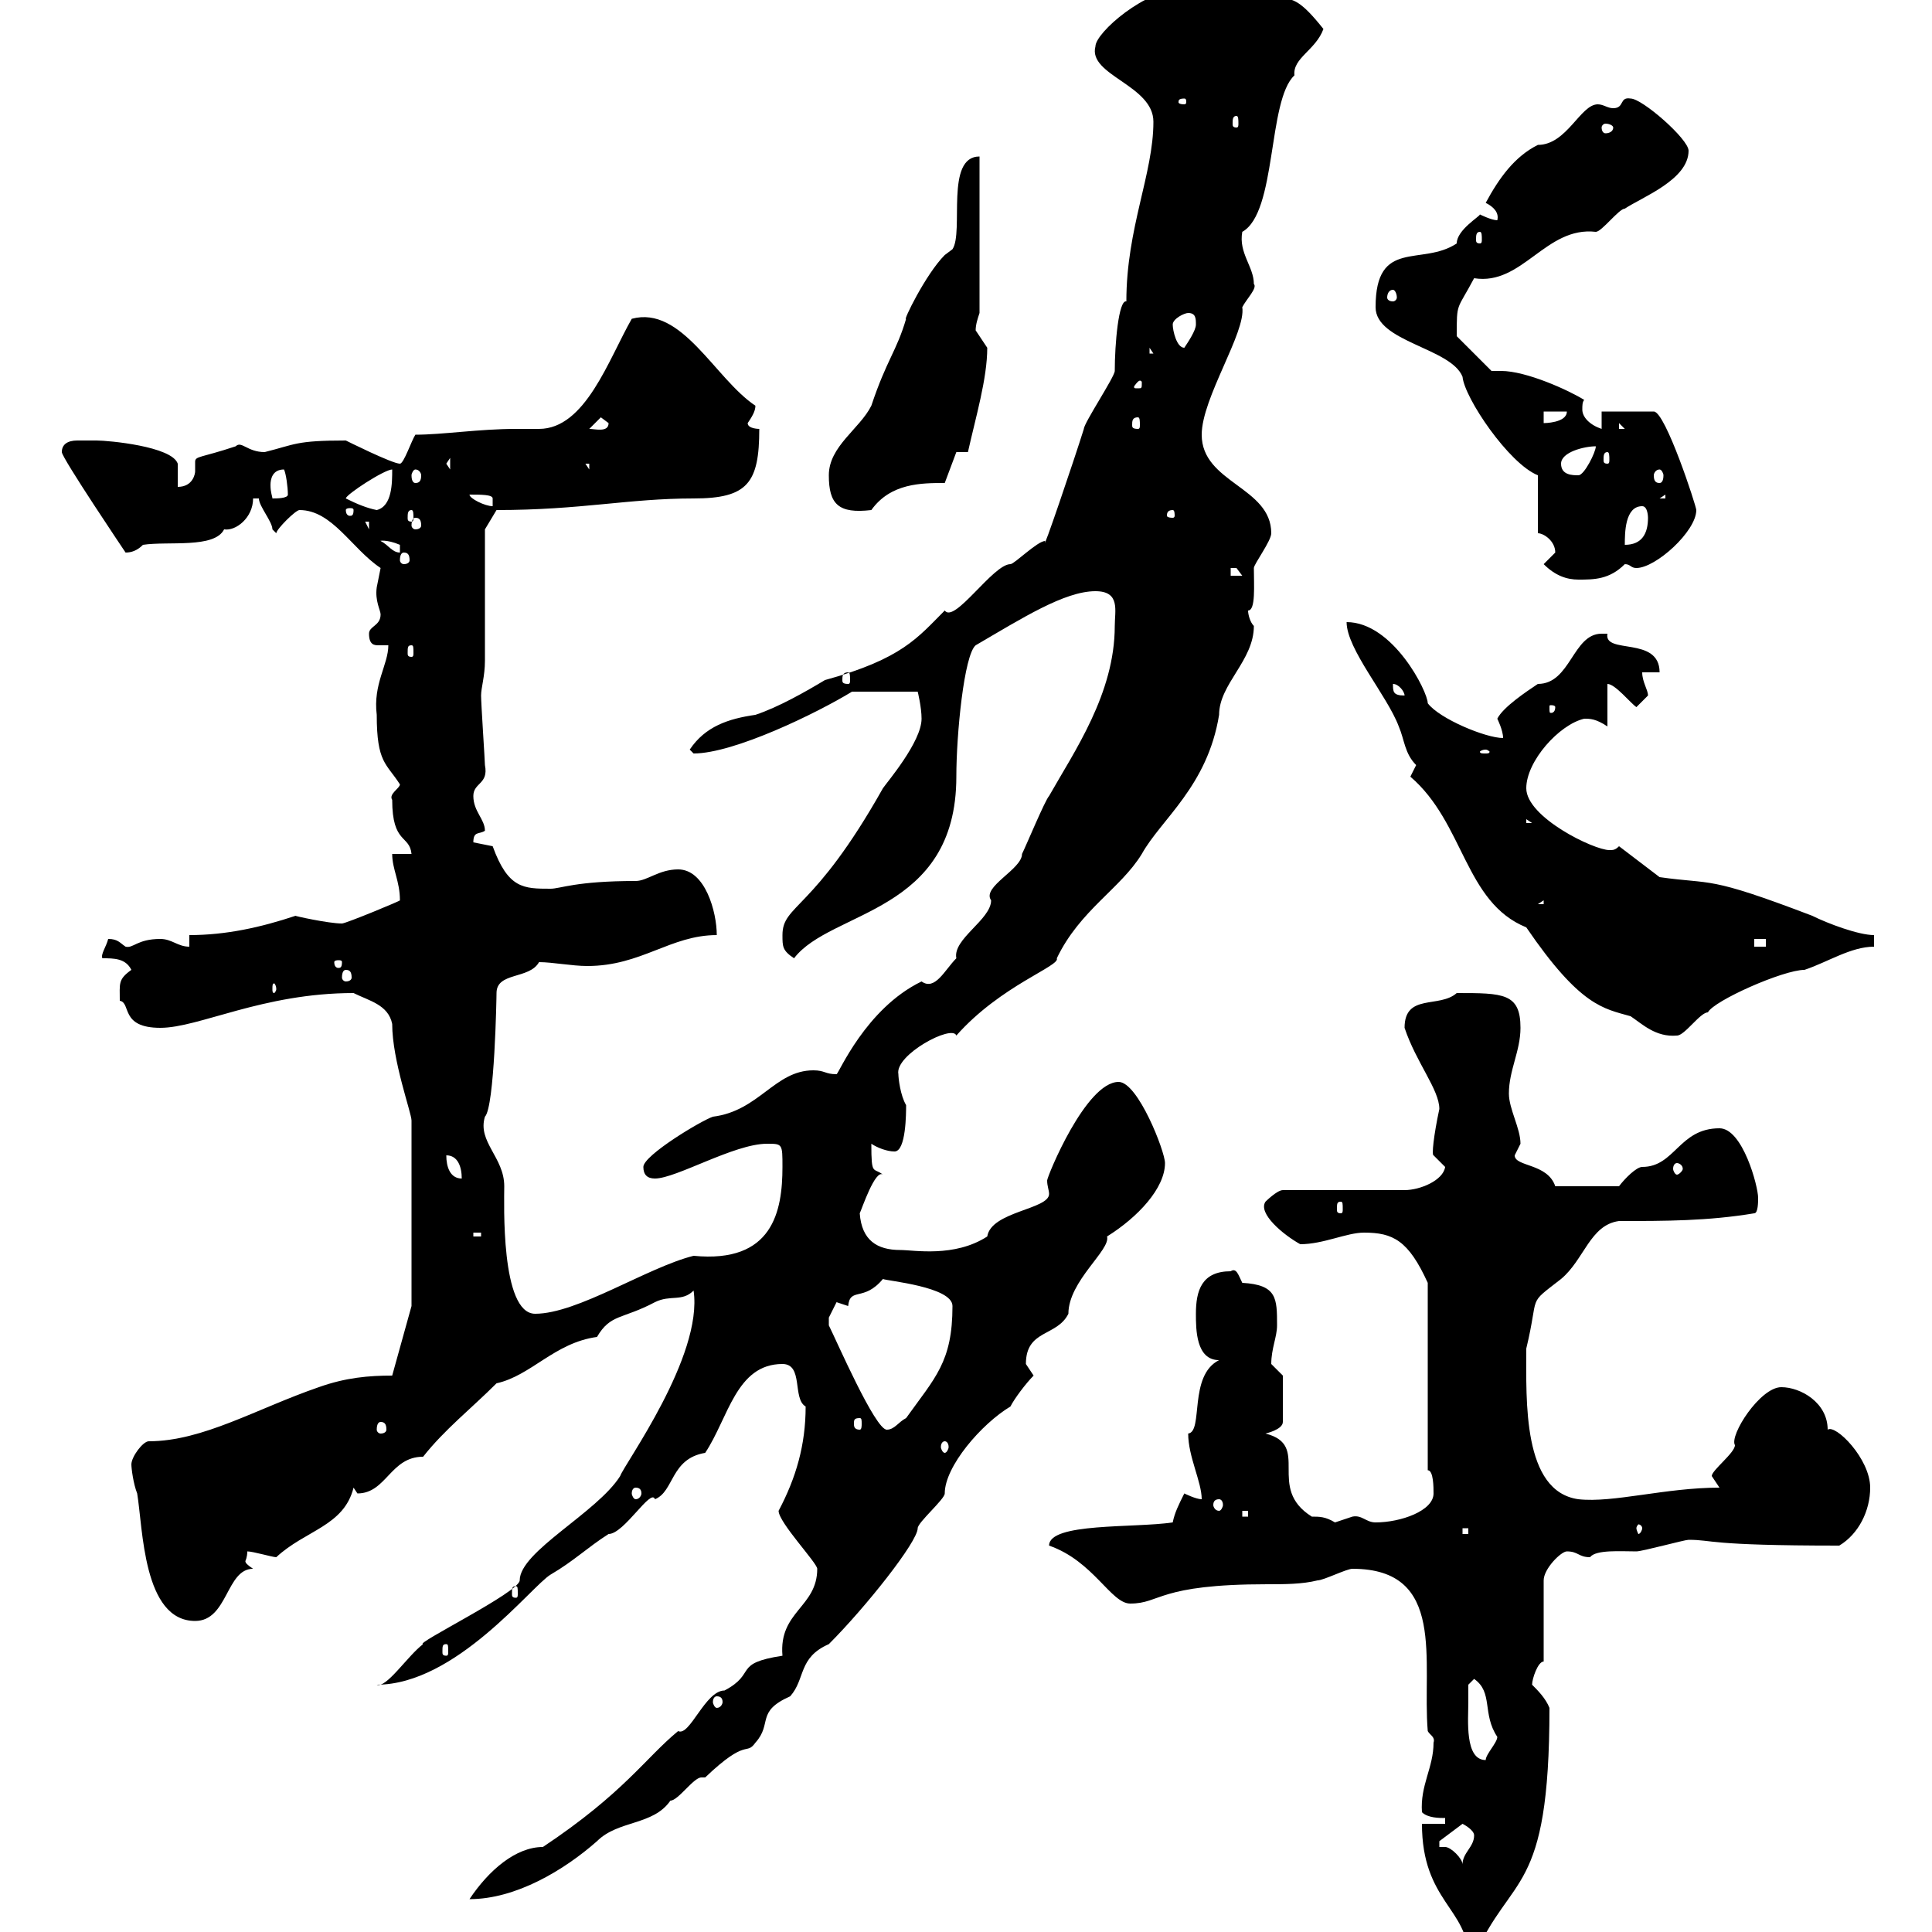 <svg xmlns="http://www.w3.org/2000/svg" xmlns:xlink="http://www.w3.org/1999/xlink" width="300" height="300"><path d="M220.80 283.20C220.80 295.20 228 296.40 228 303.90L228.90 303.90C234.60 290.70 240.60 294.60 240.60 265.20C240 263.70 238.80 262.50 237.90 261.60C237.90 260.70 238.80 258 239.70 258L239.70 245.40C239.70 243.60 242.40 240.90 243.30 240.90C245.10 240.90 245.10 241.80 246.90 241.80C247.80 240.60 251.70 240.90 254.10 240.90C255 240.90 261.60 239.10 262.20 239.10C266.10 239.10 264.90 240 285.60 240C288.60 238.20 290.40 234.60 290.40 231C290.40 226.50 285 221.10 283.80 222C283.80 217.80 279.60 215.40 276.60 215.40C273.30 215.40 268.50 222.90 269.40 224.40C269.40 225.60 265.80 228.30 265.80 229.20C265.80 229.20 267 231 267 231C258.60 231 250.50 233.40 245.10 232.80C236.40 231.60 237 217.50 237 209.40C239.10 200.70 237 202.80 242.40 198.60C246 195.60 246.90 190.20 251.40 189.60C258.60 189.60 265.20 189.60 272.40 188.40C273 188.40 273 186.60 273 186C273 184.20 270.60 175.20 267 175.20C260.70 175.20 260.10 181.20 255 181.20C254.10 181.20 252.30 183 251.40 184.20L241.50 184.20C240.30 180.60 235.20 181.20 235.20 179.40C235.20 179.40 236.10 177.60 236.10 177.60C236.10 175.20 234.30 172.20 234.30 169.80C234.30 166.20 236.10 163.20 236.10 159.60C236.10 154.20 233.40 154.20 226.20 154.20C223.50 156.60 218.10 154.20 218.10 159.60C219.90 165 223.50 169.20 223.50 172.20C222.60 176.40 222.30 179.40 222.60 179.40C222.60 179.40 224.40 181.20 224.40 181.20C224.10 183.30 220.50 184.80 218.10 184.80L199.20 184.80C198.30 184.80 196.50 186.60 196.50 186.60C195.30 188.40 199.20 191.70 201.90 193.20C205.50 193.20 209.10 191.40 211.80 191.40C216.30 191.40 218.70 192.60 221.70 199.20L221.70 228.30C222.60 228.30 222.60 231 222.60 231.90C222.60 234.60 217.50 236.40 213.60 236.40C212.10 236.40 211.50 235.20 210 235.50C210 235.50 207.30 236.40 207.30 236.40C205.80 235.50 204.90 235.50 203.70 235.50C196.50 231 203.70 224.40 196.50 222.60C196.50 222.60 199.20 222 199.20 220.80L199.20 213.60C199.20 213.60 197.40 211.80 197.40 211.80C197.40 209.40 198.30 207.60 198.30 205.80C198.30 201.60 198.30 199.50 192.90 199.20C192.30 198 192 196.80 191.10 197.40C186.60 197.40 185.70 200.40 185.70 204C185.70 206.40 185.70 211.20 189.30 211.20C184.50 213.60 186.90 222.30 184.50 222.60C184.50 226.20 186.60 230.10 186.60 232.80C185.70 232.80 183.90 231.90 183.90 231.90C183 233.70 182.40 234.90 182.10 236.40C176.10 237.30 162.90 236.40 162.90 240C169.80 242.40 172.50 249 175.50 249C180.30 249 179.70 246 196.80 246C199.50 246 202.20 246 204.60 245.40C205.50 245.40 209.10 243.60 210 243.60C224.70 243.60 220.80 258 221.70 268.80C222 269.40 222.90 269.70 222.60 270.60C222.60 274.50 220.50 277.20 220.80 281.40C221.70 282.30 223.50 282.30 224.40 282.30L224.40 283.20ZM126.90 243.60C126.90 249.60 120.90 250.20 121.50 257.10C113.70 258.30 117.60 259.80 112.50 262.50C109.50 262.50 107.10 269.70 105.30 268.80C100.20 273 96.90 278.40 84.30 286.80C80.10 286.80 75.90 290.40 72.90 294.90C80.10 294.90 87.60 290.40 92.70 285.90C96 282.60 101.40 283.50 104.10 279.60C105.30 279.60 107.70 276 108.90 276C108.90 276 109.50 276 109.50 276C116.10 269.70 115.80 272.70 117.30 270.60C120 267.60 117.30 265.80 122.70 263.40C125.10 260.70 123.90 257.40 128.70 255.30C134.40 249.60 142.50 239.40 142.50 237.30C142.50 236.40 146.70 232.80 146.70 231.90C146.70 227.70 152.40 221.10 156.90 218.40C157.50 217.20 159.30 214.80 160.50 213.60C160.50 213.60 159.30 211.80 159.30 211.80C159.30 206.40 164.10 207.60 165.90 204C165.90 198.90 172.50 194.10 171.90 192C176.70 189 180.90 184.50 180.90 180.60C180.90 178.80 176.70 168 173.70 168C168.60 168 162.60 182.70 162.60 183.30C162.60 184.20 162.90 184.80 162.90 185.40C162.90 187.80 153.90 188.10 153.30 192C148.20 195.30 141.90 194.10 139.80 194.10C136.20 194.10 133.80 192.60 133.50 188.40C133.80 187.80 135.90 181.50 137.10 182.40C135.60 181.20 135.30 182.70 135.30 177.60C136.20 178.20 137.70 178.80 138.90 178.80C140.70 178.80 140.70 172.80 140.70 171.60C139.80 170.10 139.50 167.40 139.50 166.80C138.90 163.80 147.90 159 148.50 160.80C155.40 153 164.70 150 164.10 148.80C167.70 141.30 174 138 177.30 132.60C180.30 127.20 187.50 122.10 189.30 111C189.30 106.20 194.70 102.60 194.70 97.20C194.10 96.60 193.80 95.40 193.80 94.80C195 94.80 194.70 90.90 194.70 88.20C194.70 87.60 197.40 84 197.40 82.80C197.40 75.60 186.60 75 186.60 67.50C186.60 61.80 193.50 51.60 192.90 47.70C193.50 46.50 195.30 44.70 194.70 44.10C194.70 41.40 192.30 39.30 192.90 36C198.30 33 196.80 15.60 201 11.70C200.70 9 204.30 7.80 205.50 4.50C198.60-4.20 200.40 3 189.30-2.70C187.50-1.80 186-1.20 183.90-1.80C177.90-1.80 170.10 5.10 170.10 7.20C168.90 11.70 179.10 13.20 179.10 18.90C179.10 27 174.90 35.40 174.90 46.80C173.70 46.50 173.10 53.40 173.10 57.60C173.10 58.50 168.30 65.70 168.30 66.60C166.80 71.40 161.70 86.40 162.30 84C161.10 84 157.50 87.60 156.90 87.60C154.20 87.60 148.20 96.90 146.70 94.80C142.50 99 140.10 102.30 128.10 105.60C125.10 107.40 120.90 109.80 117.30 111C113.10 111.60 109.50 112.80 107.10 116.40C107.10 116.40 107.70 117 107.70 117C114 117 126.90 110.70 132.30 107.40L142.50 107.40C142.50 107.40 143.10 109.80 143.10 111.60C143.10 115.20 137.70 121.50 137.10 122.40C126.30 141.60 121.50 140.40 121.50 145.20C121.50 147 121.50 147.60 123.30 148.80C129 141.30 148.50 141.90 148.50 120.60C148.50 114 149.70 101.70 151.50 100.20C158.70 96 165.30 91.80 170.10 91.80C174 91.80 173.10 94.80 173.10 97.20C173.10 107.70 166.80 116.70 162.90 123.60C162.30 124.20 159.30 131.40 158.70 132.60C158.70 135 152.40 137.70 153.90 139.80C153.90 142.80 147.90 145.80 148.50 148.80C146.70 150.60 145.20 153.90 143.10 152.40C134.40 156.60 130.20 166.80 129.90 166.80C128.10 166.80 128.10 166.20 126.30 166.20C120.30 166.20 117.90 172.50 110.70 173.40C108.90 174 99.90 179.40 99.90 181.20C99.90 182.40 100.50 183 101.70 183C105 183 114 177.60 119.10 177.60C121.50 177.60 121.50 177.60 121.50 181.20C121.50 188.10 120 196.20 107.70 195C100.50 196.80 89.70 204 83.10 204C77.70 204 78.30 186.60 78.30 184.20C78.30 179.70 74.10 177.30 75.30 173.40C76.80 171.90 77.10 154.80 77.10 154.20C77.10 150.90 82.20 152.10 83.70 149.40C85.80 149.40 88.80 150 91.20 150C99.60 150 104.10 145.20 111.30 145.20C111.30 141.60 109.50 135 105.30 135C102.30 135 100.50 136.80 98.70 136.80C89.40 136.80 87 138 85.50 138C81.30 138 78.90 138 76.50 131.40C76.50 131.40 73.50 130.80 73.50 130.80C73.50 129 74.40 129.60 75.30 129C75.30 127.20 73.50 126 73.50 123.60C73.50 121.50 75.90 121.80 75.30 118.80C75.30 118.20 74.70 109.20 74.70 108C74.70 106.80 75.30 105 75.30 102.60L75.30 82.20L77.10 79.20C90.30 79.20 97.50 77.40 107.70 77.40C116.10 77.40 117.90 75 117.90 66.60C117.90 66.60 116.10 66.60 116.10 65.70C116.70 64.80 117.30 63.90 117.30 63C111 58.80 105.90 47.40 98.10 49.50C94.50 55.80 90.90 66.60 83.70 66.60C82.50 66.60 81.60 66.60 80.10 66.60C74.40 66.60 68.70 67.50 64.50 67.50C63.90 68.40 62.70 72 62.10 72C60.90 72 53.70 68.40 53.70 68.40C45.90 68.40 45.90 69 41.10 70.20C38.40 70.20 37.50 68.40 36.60 69.30C31.20 71.10 30.30 70.80 30.30 71.70C30.30 72 30.30 72.60 30.30 73.20C30.30 73.50 30 75.60 27.60 75.60C27.60 75 27.60 72.90 27.60 72C26.70 69.30 16.80 68.40 15 68.40C14.10 68.40 13.20 68.40 12 68.40C10.50 68.40 9.60 69 9.60 70.20C9.60 71.10 19.50 85.80 19.50 85.80C20.40 85.80 21.30 85.50 22.20 84.60C26.10 84 33.30 85.20 34.80 82.20C36.60 82.50 39.30 80.40 39.30 77.40L40.20 77.40C40.20 78.60 42.30 81 42.30 82.20C42.30 82.20 42.90 82.80 42.90 82.80C42.90 82.20 45.90 79.20 46.50 79.20C51.60 79.20 54.60 85.20 59.10 88.20C59.10 88.20 58.50 91.20 58.50 91.20C58.20 93.30 59.10 94.80 59.10 95.40C59.10 97.20 57.30 97.20 57.30 98.40C57.30 100.20 58.20 100.20 58.80 100.20C59.10 100.20 60 100.20 60.30 100.20C60.30 103.20 57.90 106.20 58.50 111C58.50 118.50 60 118.50 62.10 121.80C62.10 122.40 60.30 123.30 60.90 124.20C60.90 131.10 63.60 129.60 63.90 132.60L60.90 132.60C60.90 135 62.10 136.80 62.10 139.80C62.40 139.80 53.70 143.40 53.10 143.40C51 143.40 45.60 142.20 45.90 142.20C40.50 144 35.10 145.20 29.40 145.20L29.40 147C27.60 147 26.70 145.80 24.90 145.80C21.30 145.80 20.70 147.30 19.50 147C18.60 146.40 18.30 145.80 16.80 145.80C16.50 147 15.60 148.20 15.90 148.80C17.70 148.80 19.50 148.80 20.40 150.60C18.30 152.10 18.60 152.70 18.60 155.40C20.40 155.70 18.60 159.60 24.90 159.60C30.90 159.60 40.80 154.20 54.90 154.20C57.30 155.40 60.30 156 60.90 159C60.90 164.70 63.90 172.80 63.90 174L63.90 202.80L60.90 213.60C57.30 213.60 53.70 213.90 49.50 215.40C39.90 218.70 31.50 223.80 23.10 223.80C22.20 223.80 20.40 226.20 20.40 227.40C20.40 228 20.70 230.40 21.30 231.90C22.20 237.30 22.20 251.70 30.30 251.70C35.40 251.70 35.10 243.60 39.30 243.60C38.40 243 38.10 242.70 38.10 242.40C38.10 242.40 38.40 241.80 38.40 240.90C39.30 240.90 42.30 241.80 42.90 241.80C47.40 237.60 53.40 237 54.90 231C54.90 231 55.50 231.90 55.50 231.90C60 231.90 60.60 226.20 65.70 226.20C69 222 73.20 218.70 77.10 214.80C82.50 213.60 86.10 208.50 92.70 207.60C94.80 204 96.60 204.90 101.70 202.20C104.10 201 105.90 202.20 107.70 200.40C109.20 210.60 96.90 227.40 96.30 229.20C92.70 234.90 80.70 240.90 80.70 245.40C80.70 247.20 64.20 255.30 65.70 255.30C63.30 257.10 60 262.20 58.50 261.60C70.80 261.60 82.50 246.30 85.50 244.50C89.10 242.40 91.20 240.30 94.50 238.20C96.90 238.20 101.10 231 101.70 232.80C104.70 231.60 104.10 226.50 109.50 225.60C113.10 220.20 114.30 211.80 121.50 211.80C124.80 211.80 123 217.20 125.10 218.40C125.10 224.40 123.60 229.50 120.90 234.60C120.90 236.40 126.90 242.70 126.90 243.60ZM223.50 286.80L223.50 285.90L227.10 283.20C227.10 283.20 228.90 284.10 228.90 285C228.90 286.80 227.10 287.70 227.10 289.50C227.10 288.60 225.30 286.80 224.40 286.80C224.40 286.80 223.50 286.80 223.50 286.80ZM228 264.30C228 263.40 228 261.60 228 261.60L228.90 260.70C231.90 262.80 230.10 266.10 232.50 269.70C232.50 270.60 230.70 272.40 230.70 273.30C227.40 273.30 228 267 228 264.30ZM111.30 263.40C111.90 263.40 112.20 263.70 112.20 264.30C112.20 264.60 111.90 265.20 111.30 265.20C111 265.20 110.70 264.60 110.70 264.30C110.70 263.70 111 263.40 111.30 263.40ZM69.30 255.30C69.60 255.30 69.60 255.60 69.60 256.50C69.60 256.80 69.60 257.10 69.30 257.10C68.70 257.10 68.70 256.80 68.70 256.50C68.70 255.60 68.70 255.30 69.30 255.30ZM80.10 246.30C80.40 246.30 80.40 246.60 80.40 247.50C80.40 247.80 80.40 248.10 80.10 248.10C79.50 248.10 79.50 247.80 79.50 247.50C79.50 246.60 79.50 246.30 80.10 246.30ZM227.10 237.30L228 237.30L228 238.20L227.10 238.20ZM255 237.30C255 237.60 254.70 238.20 254.40 238.20C254.40 238.20 254.10 237.60 254.10 237.30C254.10 237 254.40 236.70 254.40 236.70C254.70 236.70 255 237 255 237.30ZM192.90 234.60L193.80 234.60L193.80 235.50L192.90 235.50ZM189.30 232.80C189.60 232.80 189.90 233.10 189.90 233.70C189.90 234 189.60 234.60 189.30 234.60C188.70 234.60 188.40 234 188.40 233.70C188.40 233.10 188.70 232.80 189.30 232.80ZM98.70 231C99.30 231 99.60 231.30 99.60 231.90C99.60 232.20 99.30 232.80 98.70 232.80C98.40 232.80 98.10 232.20 98.10 231.90C98.10 231.30 98.40 231 98.70 231ZM146.70 223.80C147 223.80 147.30 224.10 147.30 224.70C147.30 225 147 225.60 146.70 225.60C146.40 225.60 146.10 225 146.10 224.70C146.10 224.10 146.40 223.80 146.70 223.80ZM59.10 220.80C59.70 220.80 60 221.10 60 222C60 222.30 59.70 222.60 59.10 222.60C58.80 222.60 58.50 222.30 58.50 222C58.50 221.10 58.80 220.80 59.10 220.80ZM133.50 220.20C133.80 220.20 133.80 220.50 133.80 221.10C133.80 221.40 133.80 222 133.50 222C132.60 222 132.60 221.40 132.60 221.10C132.60 220.50 132.60 220.20 133.50 220.20ZM128.70 204.60C128.70 204.60 129.90 202.20 129.90 202.20L131.70 202.80C132 199.80 134.10 202.20 137.10 198.60C137.70 198.90 147.90 199.80 147.90 202.80C147.90 211.50 145.20 213.90 140.70 220.20C139.50 220.80 138.90 222 137.70 222C135.90 222 129.90 208.20 128.70 205.80C128.70 205.80 128.70 205.80 128.70 204.60ZM73.50 191.40L74.70 191.40L74.70 192L73.50 192ZM208.20 186.60C208.50 186.60 208.50 186.90 208.50 187.80C208.50 188.10 208.50 188.40 208.20 188.40C207.60 188.40 207.60 188.10 207.60 187.80C207.60 186.90 207.60 186.60 208.20 186.60ZM69.30 179.40C71.10 179.40 71.70 181.20 71.70 183C69.90 183 69.30 181.20 69.30 179.40ZM260.40 180.60C260.70 180.60 261.30 180.90 261.30 181.50C261.30 181.80 260.70 182.40 260.40 182.40C260.10 182.40 259.80 181.80 259.80 181.50C259.80 180.90 260.10 180.60 260.40 180.60ZM219 120.60C227.40 127.80 227.40 140.10 237 144C245.40 156.30 249 156.60 253.20 157.80C255 159 257.10 161.10 260.40 160.80C261.60 160.80 264 157.20 265.20 157.20C266.10 155.40 276.90 150.60 280.20 150.60C283.80 149.40 287.40 147 291 147L291 145.20C288.60 145.20 283.80 143.40 281.40 142.20C264.90 135.90 266.10 137.40 257.70 136.20L251.40 131.40C250.80 132 250.50 132 249.90 132C247.50 132 237 126.90 237 122.40C237 118.20 242.10 112.50 246 111.60C246.90 111.60 247.80 111.60 249.60 112.80L249.60 106.20C250.80 106.20 253.20 109.20 254.10 109.80C254.10 109.80 255.90 108 255.90 108C255.90 107.10 255 105.90 255 104.40L257.70 104.40C257.70 98.70 249 101.70 249.60 98.40C249.30 98.40 249 98.40 248.70 98.40C244.20 98.40 243.90 106.20 238.80 106.20C237 107.40 233.40 109.80 232.50 111.60C232.50 111.60 233.40 113.40 233.40 114.60C230.70 114.60 223.50 111.60 221.70 109.20C221.70 107.40 216.30 96.60 209.10 96.60C209.10 100.80 215.40 108 217.20 112.80C218.10 114.90 218.10 117 219.90 118.80C219.90 118.80 219 120.60 219 120.60ZM42.90 153.60C42.90 153.90 42.60 154.20 42.60 154.20C42.30 154.20 42.30 153.90 42.30 153.60C42.30 153 42.30 152.70 42.60 152.70C42.60 152.70 42.90 153 42.90 153.60ZM53.70 150.60C54.30 150.60 54.60 150.90 54.60 151.80C54.60 152.10 54.30 152.40 53.70 152.40C53.40 152.40 53.10 152.10 53.10 151.80C53.10 150.90 53.40 150.60 53.70 150.60ZM53.10 149.40C53.10 150.30 52.80 150.30 52.50 150.30C52.50 150.30 51.90 150.30 51.90 149.40C51.90 149.10 52.50 149.10 52.50 149.10C52.80 149.10 53.10 149.10 53.10 149.40ZM272.40 145.80L274.20 145.80L274.20 147L272.40 147ZM239.70 139.80L239.70 140.40L238.80 140.40ZM237 127.20L237.90 127.80L237 127.80ZM230.70 116.40C231 116.40 231.30 116.70 231.30 116.70C231.30 117 231 117 230.70 117C230.10 117 229.80 117 229.80 116.70C229.80 116.70 230.10 116.40 230.70 116.40ZM241.50 109.80C241.50 110.70 240.90 110.70 240.90 110.70C240.60 110.70 240.60 110.70 240.60 109.80C240.60 109.50 240.60 109.50 240.90 109.50C240.90 109.50 241.50 109.50 241.50 109.80ZM216.30 106.20C217.20 106.20 218.10 107.40 218.10 108C216.30 108 216.30 107.40 216.30 106.20ZM131.70 104.40C132 104.40 132 105 132 105.60C132 105.90 132 106.20 131.70 106.20C130.80 106.20 130.80 105.90 130.80 105.60C130.80 105 130.80 104.40 131.70 104.40ZM63.90 100.20C64.20 100.20 64.20 100.50 64.20 101.40C64.20 101.70 64.20 102 63.90 102C63.30 102 63.30 101.70 63.30 101.40C63.30 100.50 63.30 100.20 63.90 100.20ZM239.70 87.60C241.50 89.40 243.30 90 245.10 90C247.50 90 249.90 90 252.30 87.60C253.20 87.60 253.20 88.20 254.10 88.20C257.10 88.20 263.40 82.50 263.40 79.20C263.40 78.60 258.60 63.90 256.80 63.90L248.70 63.90L248.70 66.60C246.90 66 245.70 64.80 245.70 63.60C245.70 63 245.70 62.40 246 62.10C243.60 60.60 237 57.60 233.10 57.60C232.80 57.60 231.90 57.60 231.60 57.60L226.20 52.20C226.20 46.80 226.20 48.30 228.90 43.20C236.40 44.40 240 35.10 247.80 36C248.70 36 251.40 32.40 252.30 32.40C255 30.60 262.20 27.90 262.20 23.40C262.20 21.60 255 15.30 253.20 15.30C251.40 15 252.30 16.80 250.50 16.80C249.60 16.80 249 16.20 248.10 16.20C245.40 16.20 243.30 22.50 238.80 22.50C235.20 24.30 232.80 27.60 230.70 31.50C231.90 32.10 232.80 33 232.50 34.20C231.60 34.20 229.80 33.30 229.80 33.30C229.80 33.60 226.20 35.70 226.20 37.80C220.80 41.40 213.60 36.90 213.60 47.70C213.60 53.10 225.30 54 227.10 58.50C227.40 61.80 234.30 72 238.80 73.80L238.80 82.80C239.70 82.80 241.50 84 241.50 85.80C241.50 85.80 239.70 87.60 239.70 87.60ZM191.10 88.20C191.10 88.20 191.10 88.20 192 88.20C192 88.20 192.90 89.40 192.90 89.40L191.10 89.40ZM62.70 85.80C63.30 85.80 63.60 86.10 63.60 87C63.60 87.30 63.30 87.60 62.70 87.60C62.40 87.60 62.10 87.30 62.10 87C62.10 86.10 62.40 85.80 62.70 85.80ZM59.10 84C58.80 84 60 83.70 62.10 84.60C62.10 85.80 62.10 85.80 62.10 85.80C60.90 85.80 60.30 84.60 59.10 84ZM255 78.60C255.90 78.60 255.90 80.40 255.90 80.40C255.90 82.80 255 84.60 252.30 84.60C252.30 82.80 252.30 78.60 255 78.60ZM56.70 81L57.30 81L57.30 82.20ZM64.50 80.40C65.10 80.40 65.40 80.70 65.40 81.60C65.40 81.90 65.10 82.20 64.50 82.20C64.20 82.20 63.90 81.90 63.90 81.60C63.90 80.70 64.20 80.40 64.50 80.40ZM63.90 79.20C64.20 79.20 64.20 79.80 64.20 80.40C64.20 80.70 64.20 81 63.90 81C63.30 81 63.30 80.70 63.30 80.40C63.30 79.80 63.30 79.20 63.90 79.20ZM182.10 79.20C182.40 79.20 182.40 79.80 182.40 80.10C182.40 80.10 182.40 80.40 182.10 80.40C181.20 80.40 181.20 80.10 181.20 80.10C181.20 79.80 181.20 79.20 182.10 79.20ZM54.90 79.20C54.90 80.10 54.60 80.10 54.30 80.10C54.30 80.10 53.70 80.10 53.70 79.20C53.70 78.90 54.30 78.90 54.30 78.90C54.60 78.90 54.90 78.90 54.90 79.20ZM53.70 77.40C53.70 76.80 59.70 72.90 60.90 72.90C60.90 75 60.90 78.60 58.50 79.20C57 78.90 55.50 78.30 53.70 77.40ZM128.70 73.80C128.70 78.30 130.20 79.80 135.30 79.20C138.30 75 143.10 75 146.70 75L148.50 70.20L150.30 70.20C151.50 64.80 153.30 58.80 153.30 54C153.30 54 151.50 51.30 151.50 51.30C151.50 50.40 151.80 49.50 152.10 48.60L152.10 24.30C146.70 24.30 149.70 36 147.90 38.70C147.90 38.70 146.70 39.60 146.70 39.60C143.70 42.60 140.10 50.10 140.70 49.50C139.20 54.60 137.70 55.80 135.30 63C133.50 66.60 128.70 69.30 128.70 73.80ZM72.90 76.80C74.70 76.80 76.50 76.80 76.50 77.40C76.50 78.60 76.50 78.60 76.50 78.60C75.30 78.60 72.90 77.40 72.90 76.80ZM44.10 72.90C44.40 73.50 44.70 75.60 44.70 76.80C44.70 77.40 42.90 77.40 42.30 77.40C42.30 77.10 42 76.50 42 75.30C42 74.40 42.30 72.90 44.10 72.90ZM258.60 76.80L258.60 77.40L257.70 77.40ZM33 75.60L33.90 77.40L33.90 76.80ZM64.50 72.90C65.10 72.90 65.40 73.50 65.40 73.80C65.40 74.70 65.10 75 64.50 75C64.20 75 63.90 74.70 63.90 73.80C63.90 73.50 64.20 72.90 64.50 72.90ZM242.40 72C242.40 70.20 246 69.30 247.80 69.30C247.80 70.20 246 73.80 245.10 73.80C244.20 73.80 242.40 73.80 242.40 72ZM257.70 72.90C258 72.90 258.30 73.50 258.30 73.80C258.30 74.70 258 75 257.70 75C257.10 75 256.80 74.70 256.80 73.80C256.80 73.50 257.10 72.90 257.70 72.90ZM90.90 72L91.50 72L91.50 72.90ZM69.90 71.10L69.90 72.90L69.30 72ZM249.60 70.20C249.90 70.20 249.90 70.80 249.90 71.40C249.90 71.70 249.90 72 249.60 72C249 72 249 71.70 249 71.40C249 70.80 249 70.20 249.60 70.20ZM93.30 64.80L94.50 65.70C94.50 67.20 92.40 66.60 91.50 66.60ZM251.40 65.70L252.30 66.60L251.40 66.60ZM176.70 64.80C177 64.80 177 65.40 177 66C177 66.30 177 66.60 176.70 66.60C175.80 66.60 175.80 66.30 175.80 66C175.80 65.40 175.80 64.80 176.70 64.80ZM239.70 63.90L243.30 63.90C243.30 65.70 239.70 65.70 239.70 65.70ZM177.30 59.40C177.30 60.30 177.30 60.30 176.70 60.30C176.10 60.30 176.10 60.30 176.10 60C176.10 60 176.70 59.10 177 59.10C177 59.10 177.30 59.10 177.30 59.40ZM178.50 54L179.10 54.90L178.50 54.90ZM182.10 50.40C182.10 49.50 183.90 48.60 184.50 48.60C185.70 48.60 185.70 49.50 185.70 50.40C185.70 51.30 184.50 53.10 183.90 54C182.70 54 182.10 51.30 182.10 50.40ZM216.30 45C216.60 45 216.90 45.60 216.90 46.20C216.90 46.50 216.60 46.80 216.30 46.80C215.70 46.80 215.40 46.50 215.40 46.20C215.40 45.60 215.70 45 216.30 45ZM229.80 36C230.10 36 230.10 36.60 230.10 37.20C230.10 37.50 230.10 37.80 229.80 37.80C229.20 37.80 229.20 37.50 229.20 37.20C229.20 36.60 229.20 36 229.80 36ZM250.50 19.80C250.50 20.40 249.90 20.70 249.30 20.70C249 20.70 248.70 20.40 248.70 19.80C248.70 19.50 249 19.20 249.30 19.20C249.90 19.20 250.50 19.50 250.50 19.80ZM192 18C192.30 18 192.30 18.60 192.30 19.20C192.30 19.50 192.30 19.80 192 19.80C191.40 19.80 191.40 19.50 191.40 19.20C191.40 18.60 191.40 18 192 18ZM183.90 15.30C184.20 15.30 184.20 15.60 184.20 15.90C184.20 15.90 184.20 16.20 183.90 16.20C183 16.20 183 15.90 183 15.90C183 15.60 183 15.30 183.90 15.30Z"/></svg>